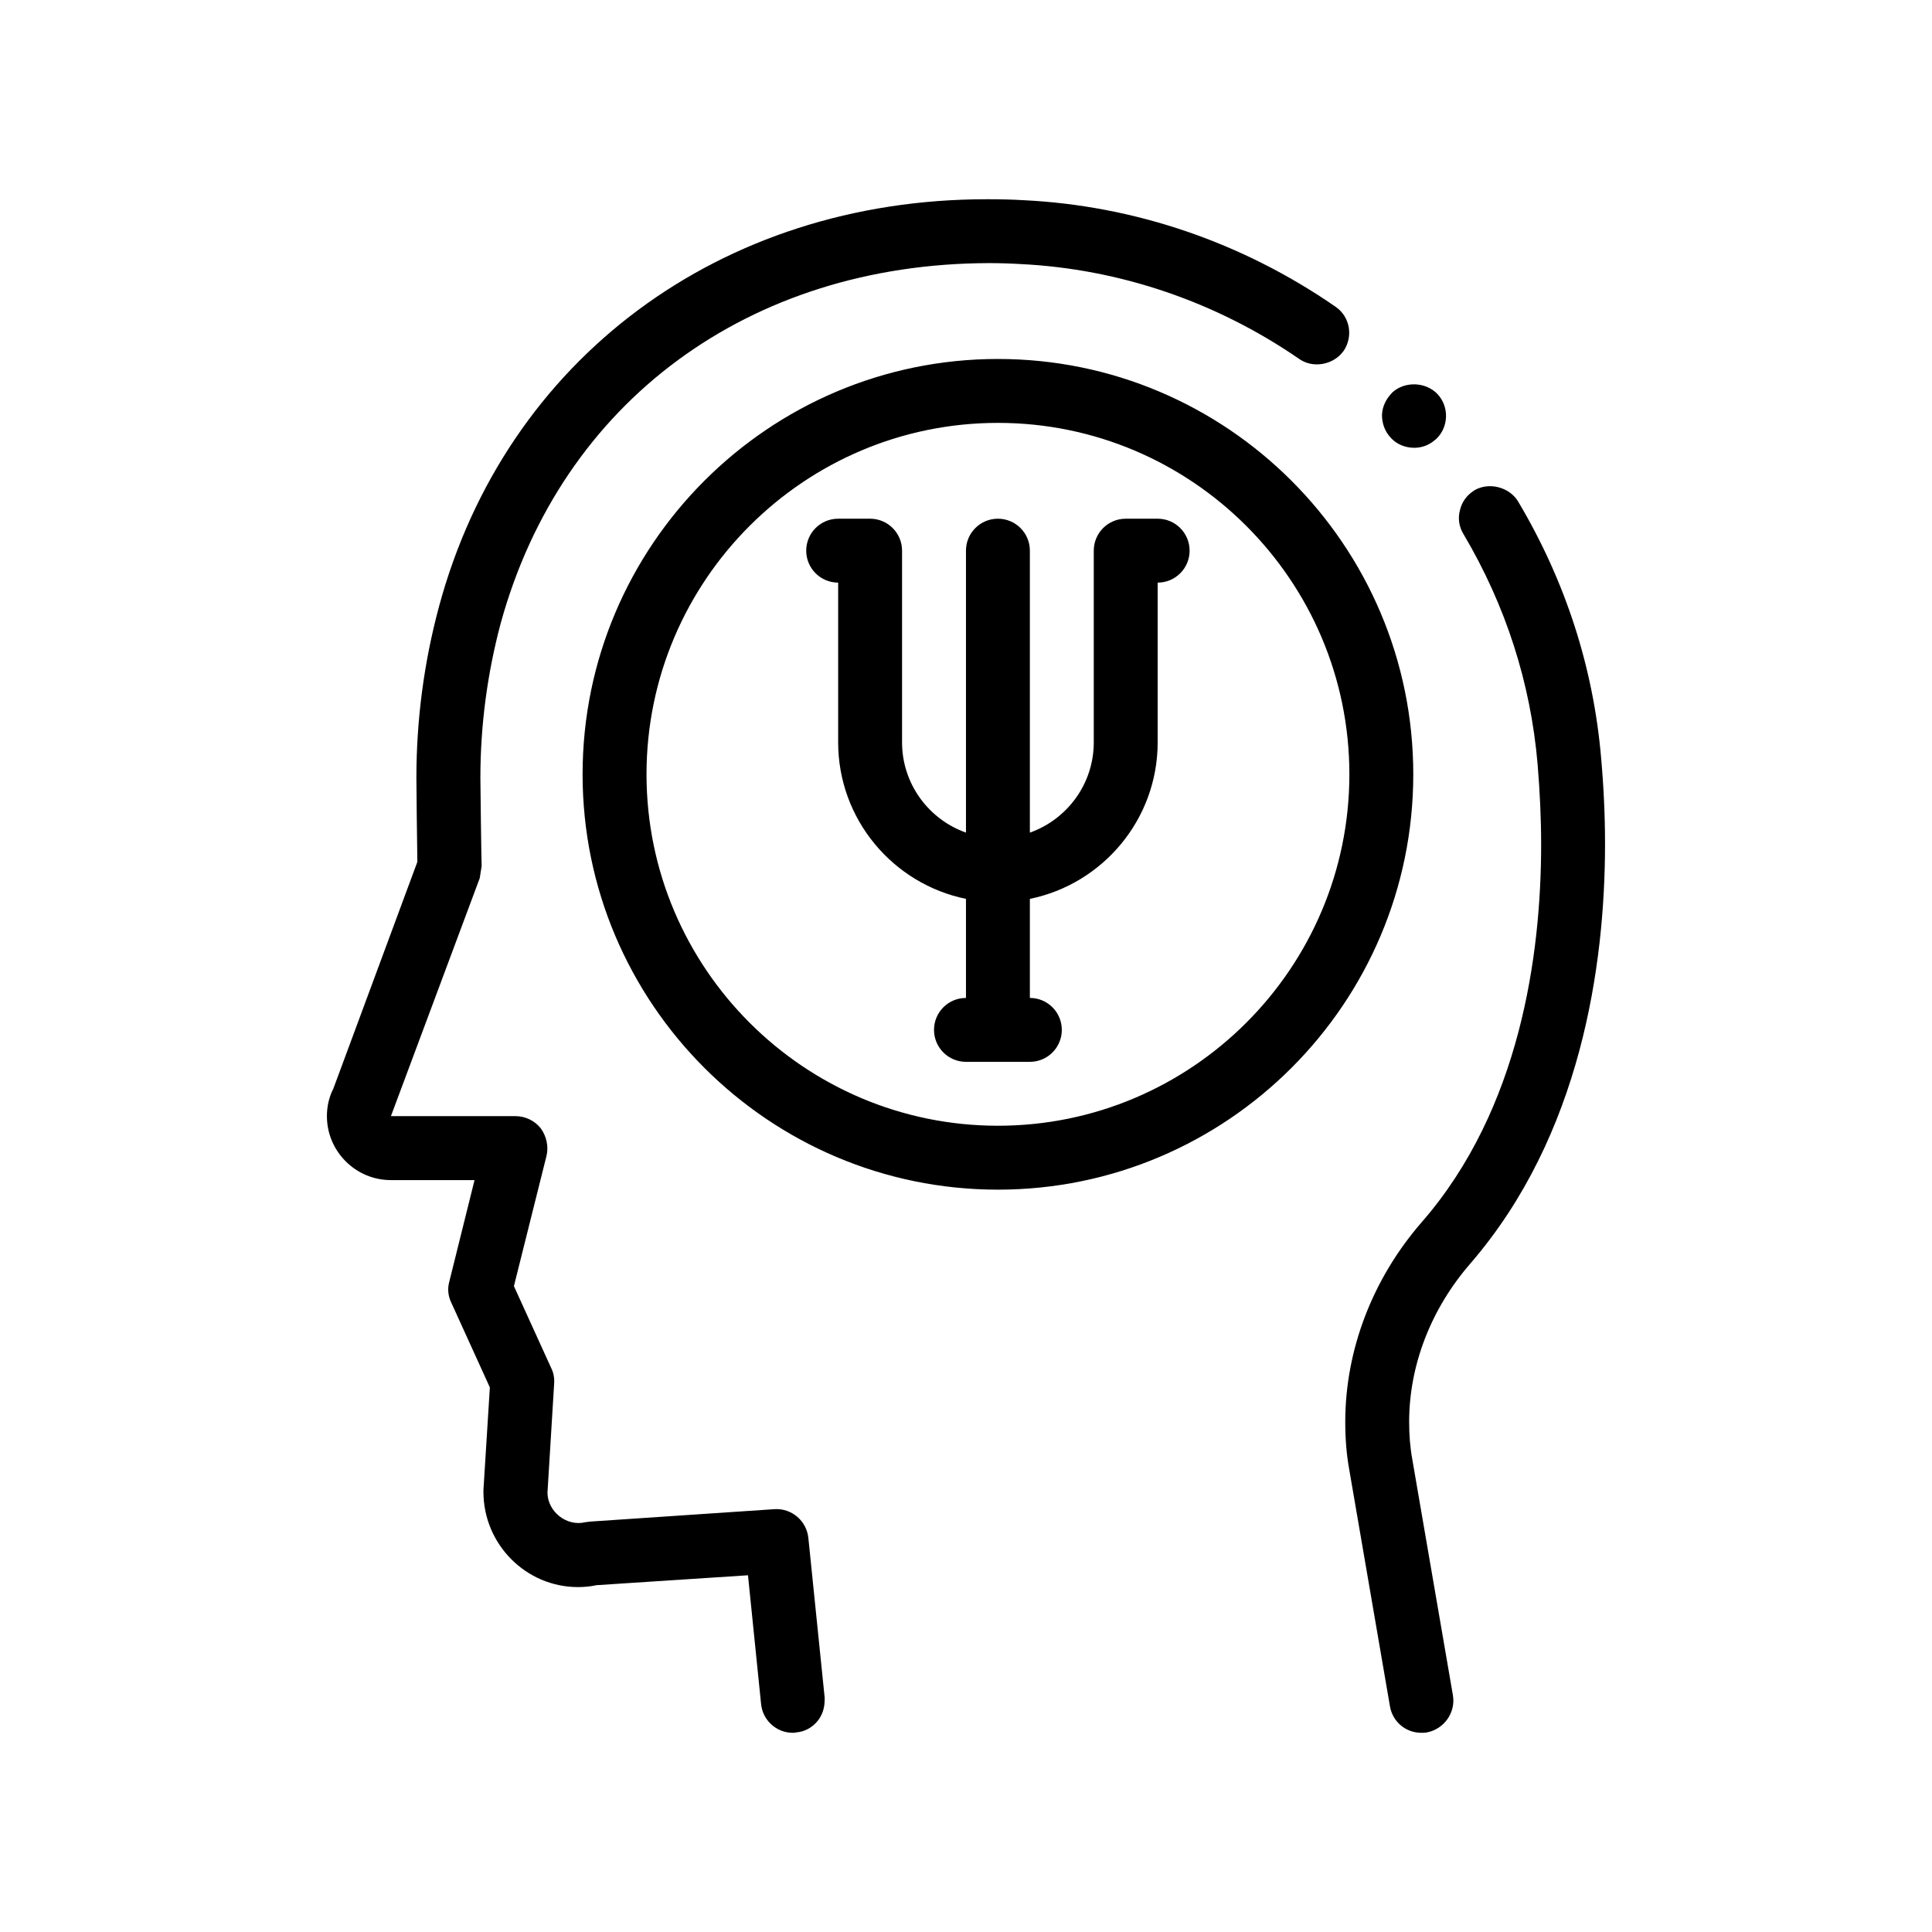 <?xml version="1.0" encoding="UTF-8"?>
<!-- Uploaded to: SVG Find, www.svgrepo.com, Generator: SVG Find Mixer Tools -->
<svg fill="#000000" width="800px" height="800px" version="1.1" viewBox="144 144 512 512" xmlns="http://www.w3.org/2000/svg">
 <path d="m533.61 478.91c-10.418 12.02-16.172 26.93-16.172 41.91 0 3.473 0.246 6.691 0.848 9.992l10.758 62.484c0.762 4.574-2.371 8.973-6.949 9.824-0.516 0.09-0.934 0.09-1.438 0.09-4.152 0-7.621-2.961-8.305-7.027l-0.246-1.438-10.5-61.047c-0.762-4.144-1.098-8.383-1.098-12.867 0-19.051 7.195-37.934 20.32-53.004 26.078-29.973 31.59-70.953 31.59-100.08 0-6.856-0.344-14.055-0.938-21.25-1.859-21.59-8.465-42.078-19.645-60.957-1.184-1.949-1.523-4.152-0.926-6.352 0.488-2.133 1.789-3.926 3.637-5.117 0.066-0.039 0.117-0.098 0.176-0.133 3.894-2.281 9.309-0.848 11.598 2.969 12.531 21.078 19.977 44.023 22.012 68.156 0.676 7.617 1.02 15.242 1.02 22.691-0.02 31.906-6.285 77.113-35.742 111.15zm-14.816-216.24c2.023 0 3.953-0.715 5.531-2.109 0.07-0.066 0.152-0.105 0.227-0.176 3.379-3.133 3.559-8.551 0.422-11.934-3.133-3.301-8.723-3.473-12.02-0.422-0.059 0.059-0.102 0.125-0.156 0.188-1.512 1.582-2.469 3.535-2.559 5.742 0 2.289 0.762 4.402 2.371 6.098 1.516 1.684 3.805 2.613 6.184 2.613zm-169.51 281.27-48.848 3.293-1.355 0.172c-4.832 1.188-9.906-2.707-9.996-7.789l1.777-29.039c0.09-1.355-0.168-2.797-0.762-3.981l-9.906-21.758 8.641-34.547c0.59-2.453 0-5.168-1.531-7.285-1.602-2.031-4.141-3.219-6.691-3.219h-33.012l23.539-63.078 0.504-3.219c-0.086-1.523-0.336-21.59-0.336-23.367 0-13.965 1.859-27.77 5.414-41.059 16.172-58.59 65.707-95.164 129.29-95.336 2.875 0 5.586 0.082 8.383 0.25 26.324 1.27 51.902 9.992 73.91 25.148 3.668 2.586 9.035 1.543 11.621-1.953 0.047-0.055 0.102-0.105 0.141-0.16 2.629-3.894 1.699-9.148-2.203-11.77-24.641-17.02-53.16-26.758-82.637-28.191-2.957-0.172-6.012-0.25-9.23-0.25h-0.516c-70.527 0-127.42 42.336-145.12 107.87-3.981 14.73-6.012 30.059-6.012 45.465 0 2.031 0.168 16.938 0.258 22.27l-22.27 60.113c-1.188 2.289-1.699 4.828-1.699 7.281 0 9.316 7.617 16.938 16.938 16.938h22.184l-6.691 26.922c-0.516 1.859-0.336 3.723 0.504 5.5l10.246 22.52-1.699 27.176v0.508c0 13.887 11.262 25.23 25.059 25.23 1.699 0 3.391-0.172 4.914-0.508l40.133-2.625 3.473 34.117c0.422 4.316 4.062 7.629 8.383 7.629 0.246 0 0.59 0 0.84-0.09 2.293-0.172 4.316-1.27 5.754-3.043 1.258-1.551 1.828-3.422 1.859-5.336 0.004-0.281 0.031-0.562 0.012-0.848l-4.324-42.336c-0.473-4.492-4.367-7.875-8.941-7.613zm169.25-194.74c0 60.695-49.379 110.07-110.07 110.07s-110.07-49.375-110.07-110.07c0-60.695 49.379-110.07 110.07-110.07s110.07 49.367 110.07 110.07zm-16.934 0c0-51.352-41.781-93.133-93.133-93.133s-93.133 41.781-93.133 93.133c0 51.352 41.781 93.133 93.133 93.133s93.133-41.781 93.133-93.133zm-50.805-67.738h-8.469c-4.68 0-8.465 3.793-8.465 8.469v50.801c0 11.039-7.082 20.418-16.934 23.922v-74.723c0-4.676-3.789-8.469-8.469-8.469-4.68 0-8.465 3.793-8.465 8.469v74.719c-9.848-3.496-16.938-12.883-16.938-23.922v-50.797c0-4.676-3.785-8.469-8.465-8.469h-8.469c-4.68 0-8.465 3.793-8.465 8.469 0 4.676 3.785 8.469 8.465 8.469v42.328c0 20.445 14.57 37.543 33.871 41.48v26.254c-4.68 0-8.469 3.789-8.469 8.465s3.789 8.469 8.469 8.469h16.934c4.68 0 8.465-3.789 8.465-8.469 0-4.676-3.785-8.465-8.465-8.465v-26.254c19.297-3.934 33.867-21.039 33.867-41.48v-42.328c4.68 0 8.465-3.793 8.465-8.469 0.004-4.672-3.785-8.469-8.465-8.469z"/>
</svg>